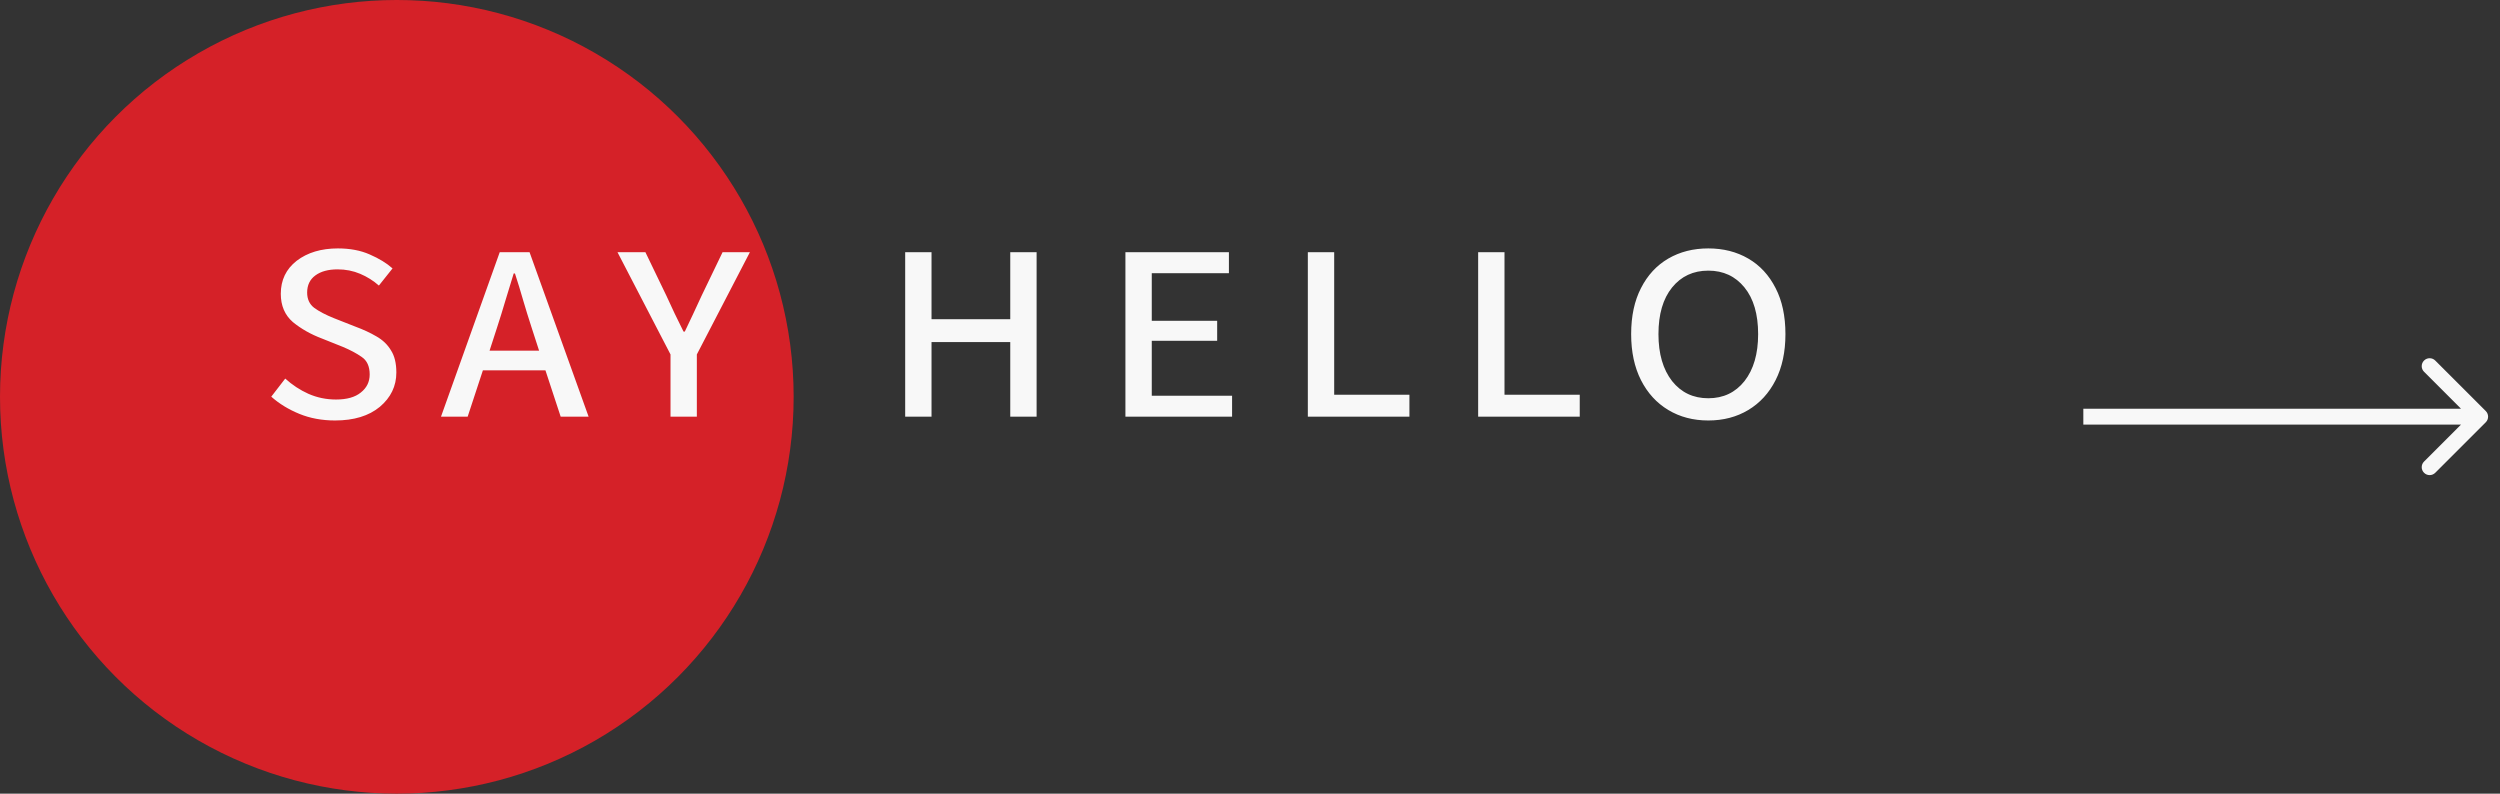<svg width="126" height="40" viewBox="0 0 126 40" fill="none" xmlns="http://www.w3.org/2000/svg">
<rect x="0" y="0" width="126" height="40" fill="#333333" stroke="none"/>
<circle cx="20" cy="20" r="20" fill="#D52128"/>
<path d="M16.888 21.192C16.227 21.192 15.624 21.08 15.08 20.856C14.536 20.632 14.067 20.344 13.672 19.992L14.376 19.08C14.728 19.4 15.117 19.656 15.544 19.848C15.981 20.04 16.445 20.136 16.936 20.136C17.48 20.136 17.896 20.019 18.184 19.784C18.483 19.549 18.632 19.245 18.632 18.872C18.632 18.467 18.499 18.173 18.232 17.992C17.976 17.811 17.656 17.64 17.272 17.48L16.232 17.064C15.667 16.851 15.176 16.573 14.76 16.232C14.355 15.88 14.152 15.405 14.152 14.808C14.152 14.115 14.419 13.56 14.952 13.144C15.496 12.728 16.189 12.52 17.032 12.52C17.64 12.52 18.173 12.621 18.632 12.824C19.101 13.027 19.485 13.261 19.784 13.528L19.096 14.392C18.819 14.147 18.504 13.949 18.152 13.8C17.8 13.651 17.421 13.576 17.016 13.576C16.547 13.576 16.173 13.677 15.896 13.88C15.619 14.083 15.48 14.371 15.48 14.744C15.48 15.075 15.597 15.331 15.832 15.512C16.077 15.693 16.413 15.869 16.84 16.04L17.896 16.456C18.301 16.605 18.659 16.771 18.968 16.952C19.288 17.133 19.533 17.368 19.704 17.656C19.885 17.933 19.976 18.307 19.976 18.776C19.976 19.459 19.699 20.035 19.144 20.504C18.589 20.963 17.837 21.192 16.888 21.192ZM25.058 16.488L24.674 17.672H27.17L26.786 16.488C26.637 16.029 26.498 15.581 26.37 15.144C26.242 14.696 26.104 14.243 25.954 13.784H25.89C25.752 14.243 25.613 14.696 25.474 15.144C25.346 15.581 25.207 16.029 25.058 16.488ZM22.226 21L25.186 12.712H26.69L29.666 21H28.258L27.49 18.664H24.338L23.57 21H22.226ZM33.794 21V17.864L31.122 12.712H32.529L33.586 14.904C33.724 15.203 33.863 15.501 34.002 15.8C34.151 16.099 34.3 16.403 34.45 16.712H34.514C34.663 16.403 34.807 16.099 34.946 15.8C35.084 15.501 35.223 15.203 35.361 14.904L36.417 12.712H37.794L35.121 17.864V21H33.794ZM45.621 21V12.712H46.949V16.088H50.917V12.712H52.245V21H50.917V17.24H46.949V21H45.621ZM56.721 21V12.712H61.937V13.768H58.049V16.168H61.345V17.176H58.049V19.944H62.097V21H56.721ZM65.915 21V12.712H67.243V19.896H71.035V21H65.915ZM74.499 21V12.712H75.827V19.896H79.619V21H74.499ZM86.098 21.192C85.341 21.192 84.669 21.016 84.082 20.664C83.496 20.312 83.037 19.811 82.706 19.16C82.376 18.509 82.21 17.736 82.21 16.84C82.21 15.933 82.376 15.16 82.706 14.52C83.037 13.869 83.496 13.373 84.082 13.032C84.669 12.691 85.341 12.52 86.098 12.52C86.856 12.52 87.528 12.691 88.114 13.032C88.701 13.373 89.159 13.869 89.49 14.52C89.821 15.16 89.986 15.933 89.986 16.84C89.986 17.736 89.821 18.509 89.49 19.16C89.159 19.811 88.701 20.312 88.114 20.664C87.528 21.016 86.856 21.192 86.098 21.192ZM86.098 20.072C86.856 20.072 87.463 19.784 87.922 19.208C88.381 18.621 88.61 17.832 88.61 16.84C88.61 15.837 88.381 15.053 87.922 14.488C87.463 13.923 86.856 13.64 86.098 13.64C85.341 13.64 84.733 13.923 84.274 14.488C83.816 15.053 83.586 15.837 83.586 16.84C83.586 17.832 83.816 18.621 84.274 19.208C84.733 19.784 85.341 20.072 86.098 20.072Z" fill="#F8F8F8"/>
<path d="M125.283 21.283C125.439 21.127 125.439 20.873 125.283 20.717L122.737 18.172C122.581 18.015 122.328 18.015 122.172 18.172C122.015 18.328 122.015 18.581 122.172 18.737L124.434 21L122.172 23.263C122.015 23.419 122.015 23.672 122.172 23.828C122.328 23.985 122.581 23.985 122.737 23.828L125.283 21.283ZM105 21V21.4H125V21V20.6H105V21Z" fill="#F8F8F8"/>
</svg>
